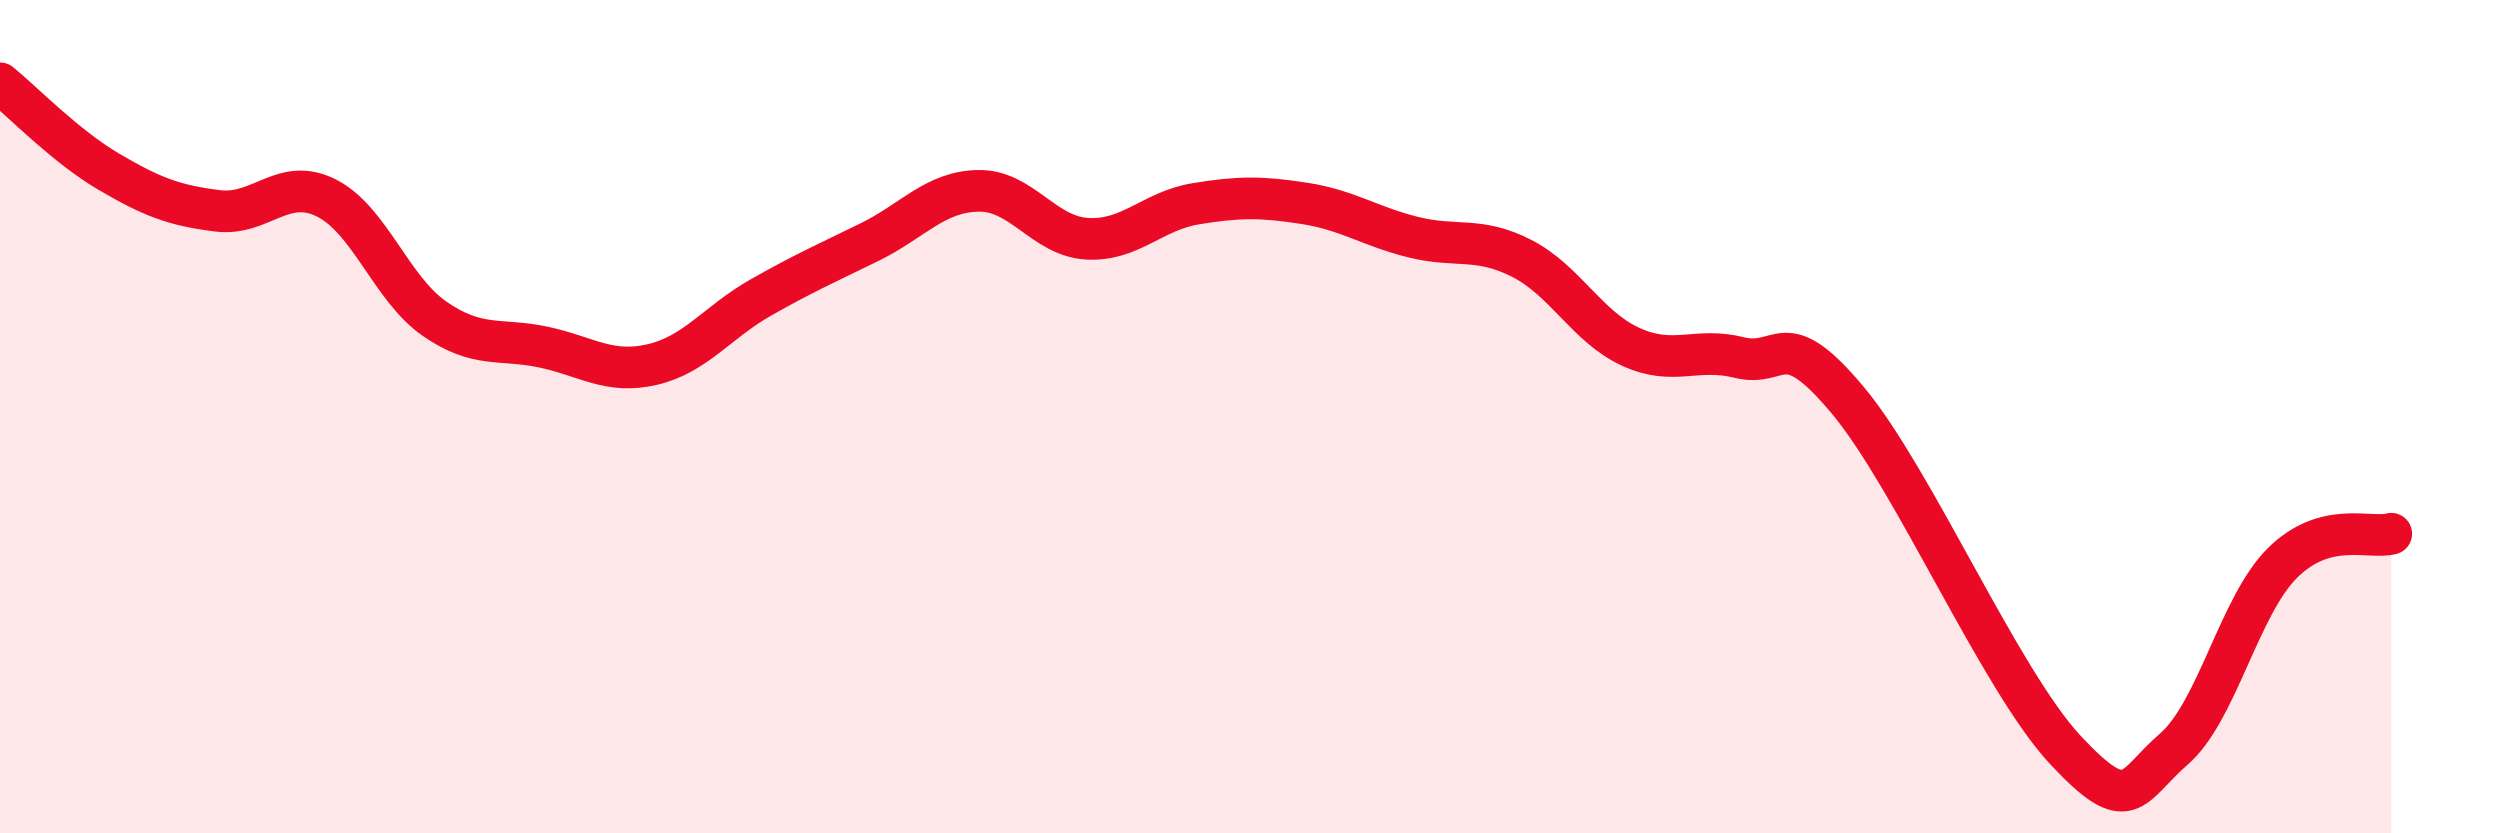
    <svg width="60" height="20" viewBox="0 0 60 20" xmlns="http://www.w3.org/2000/svg">
      <path
        d="M 0,2 C 0.52,2.42 1.57,3.51 2.61,4.12 C 3.65,4.73 4.18,4.93 5.22,5.06 C 6.26,5.19 6.79,4.23 7.83,4.75 C 8.87,5.27 9.39,6.93 10.43,7.65 C 11.47,8.37 12,8.11 13.04,8.33 C 14.08,8.55 14.61,8.99 15.65,8.75 C 16.69,8.51 17.22,7.73 18.26,7.14 C 19.3,6.55 19.83,6.32 20.87,5.81 C 21.91,5.3 22.44,4.6 23.48,4.58 C 24.52,4.56 25.05,5.67 26.09,5.73 C 27.13,5.79 27.66,5.06 28.7,4.89 C 29.74,4.72 30.26,4.72 31.3,4.88 C 32.34,5.04 32.87,5.43 33.91,5.69 C 34.95,5.95 35.48,5.67 36.52,6.2 C 37.56,6.73 38.09,7.84 39.13,8.32 C 40.17,8.8 40.7,8.32 41.74,8.58 C 42.78,8.84 42.78,7.73 44.35,9.61 C 45.92,11.49 48.01,16.33 49.57,18 C 51.13,19.67 51.13,18.88 52.17,17.98 C 53.21,17.08 53.74,14.54 54.78,13.51 C 55.82,12.48 56.87,12.95 57.39,12.81L57.39 20L0 20Z"
        fill="#EB0A25"
        opacity="0.1"
        stroke-linecap="round"
        stroke-linejoin="round"
      />
      <path
        d="M 0,2 C 0.52,2.42 1.57,3.51 2.61,4.12 C 3.65,4.73 4.18,4.93 5.22,5.06 C 6.26,5.19 6.79,4.23 7.83,4.75 C 8.87,5.27 9.39,6.93 10.43,7.65 C 11.47,8.37 12,8.11 13.04,8.33 C 14.08,8.55 14.61,8.99 15.65,8.75 C 16.69,8.51 17.22,7.73 18.26,7.14 C 19.3,6.55 19.83,6.32 20.87,5.81 C 21.91,5.3 22.44,4.6 23.48,4.58 C 24.52,4.56 25.05,5.67 26.09,5.73 C 27.13,5.79 27.66,5.06 28.7,4.89 C 29.74,4.72 30.26,4.72 31.3,4.88 C 32.34,5.04 32.87,5.43 33.91,5.69 C 34.95,5.95 35.48,5.67 36.52,6.2 C 37.56,6.73 38.09,7.84 39.13,8.32 C 40.17,8.8 40.7,8.32 41.74,8.58 C 42.78,8.84 42.78,7.73 44.35,9.61 C 45.92,11.49 48.01,16.33 49.57,18 C 51.13,19.67 51.13,18.88 52.17,17.98 C 53.21,17.08 53.74,14.54 54.78,13.51 C 55.82,12.48 56.87,12.95 57.39,12.81"
        stroke="#EB0A25"
        stroke-width="1"
        fill="none"
        stroke-linecap="round"
        stroke-linejoin="round"
      />
    </svg>
  